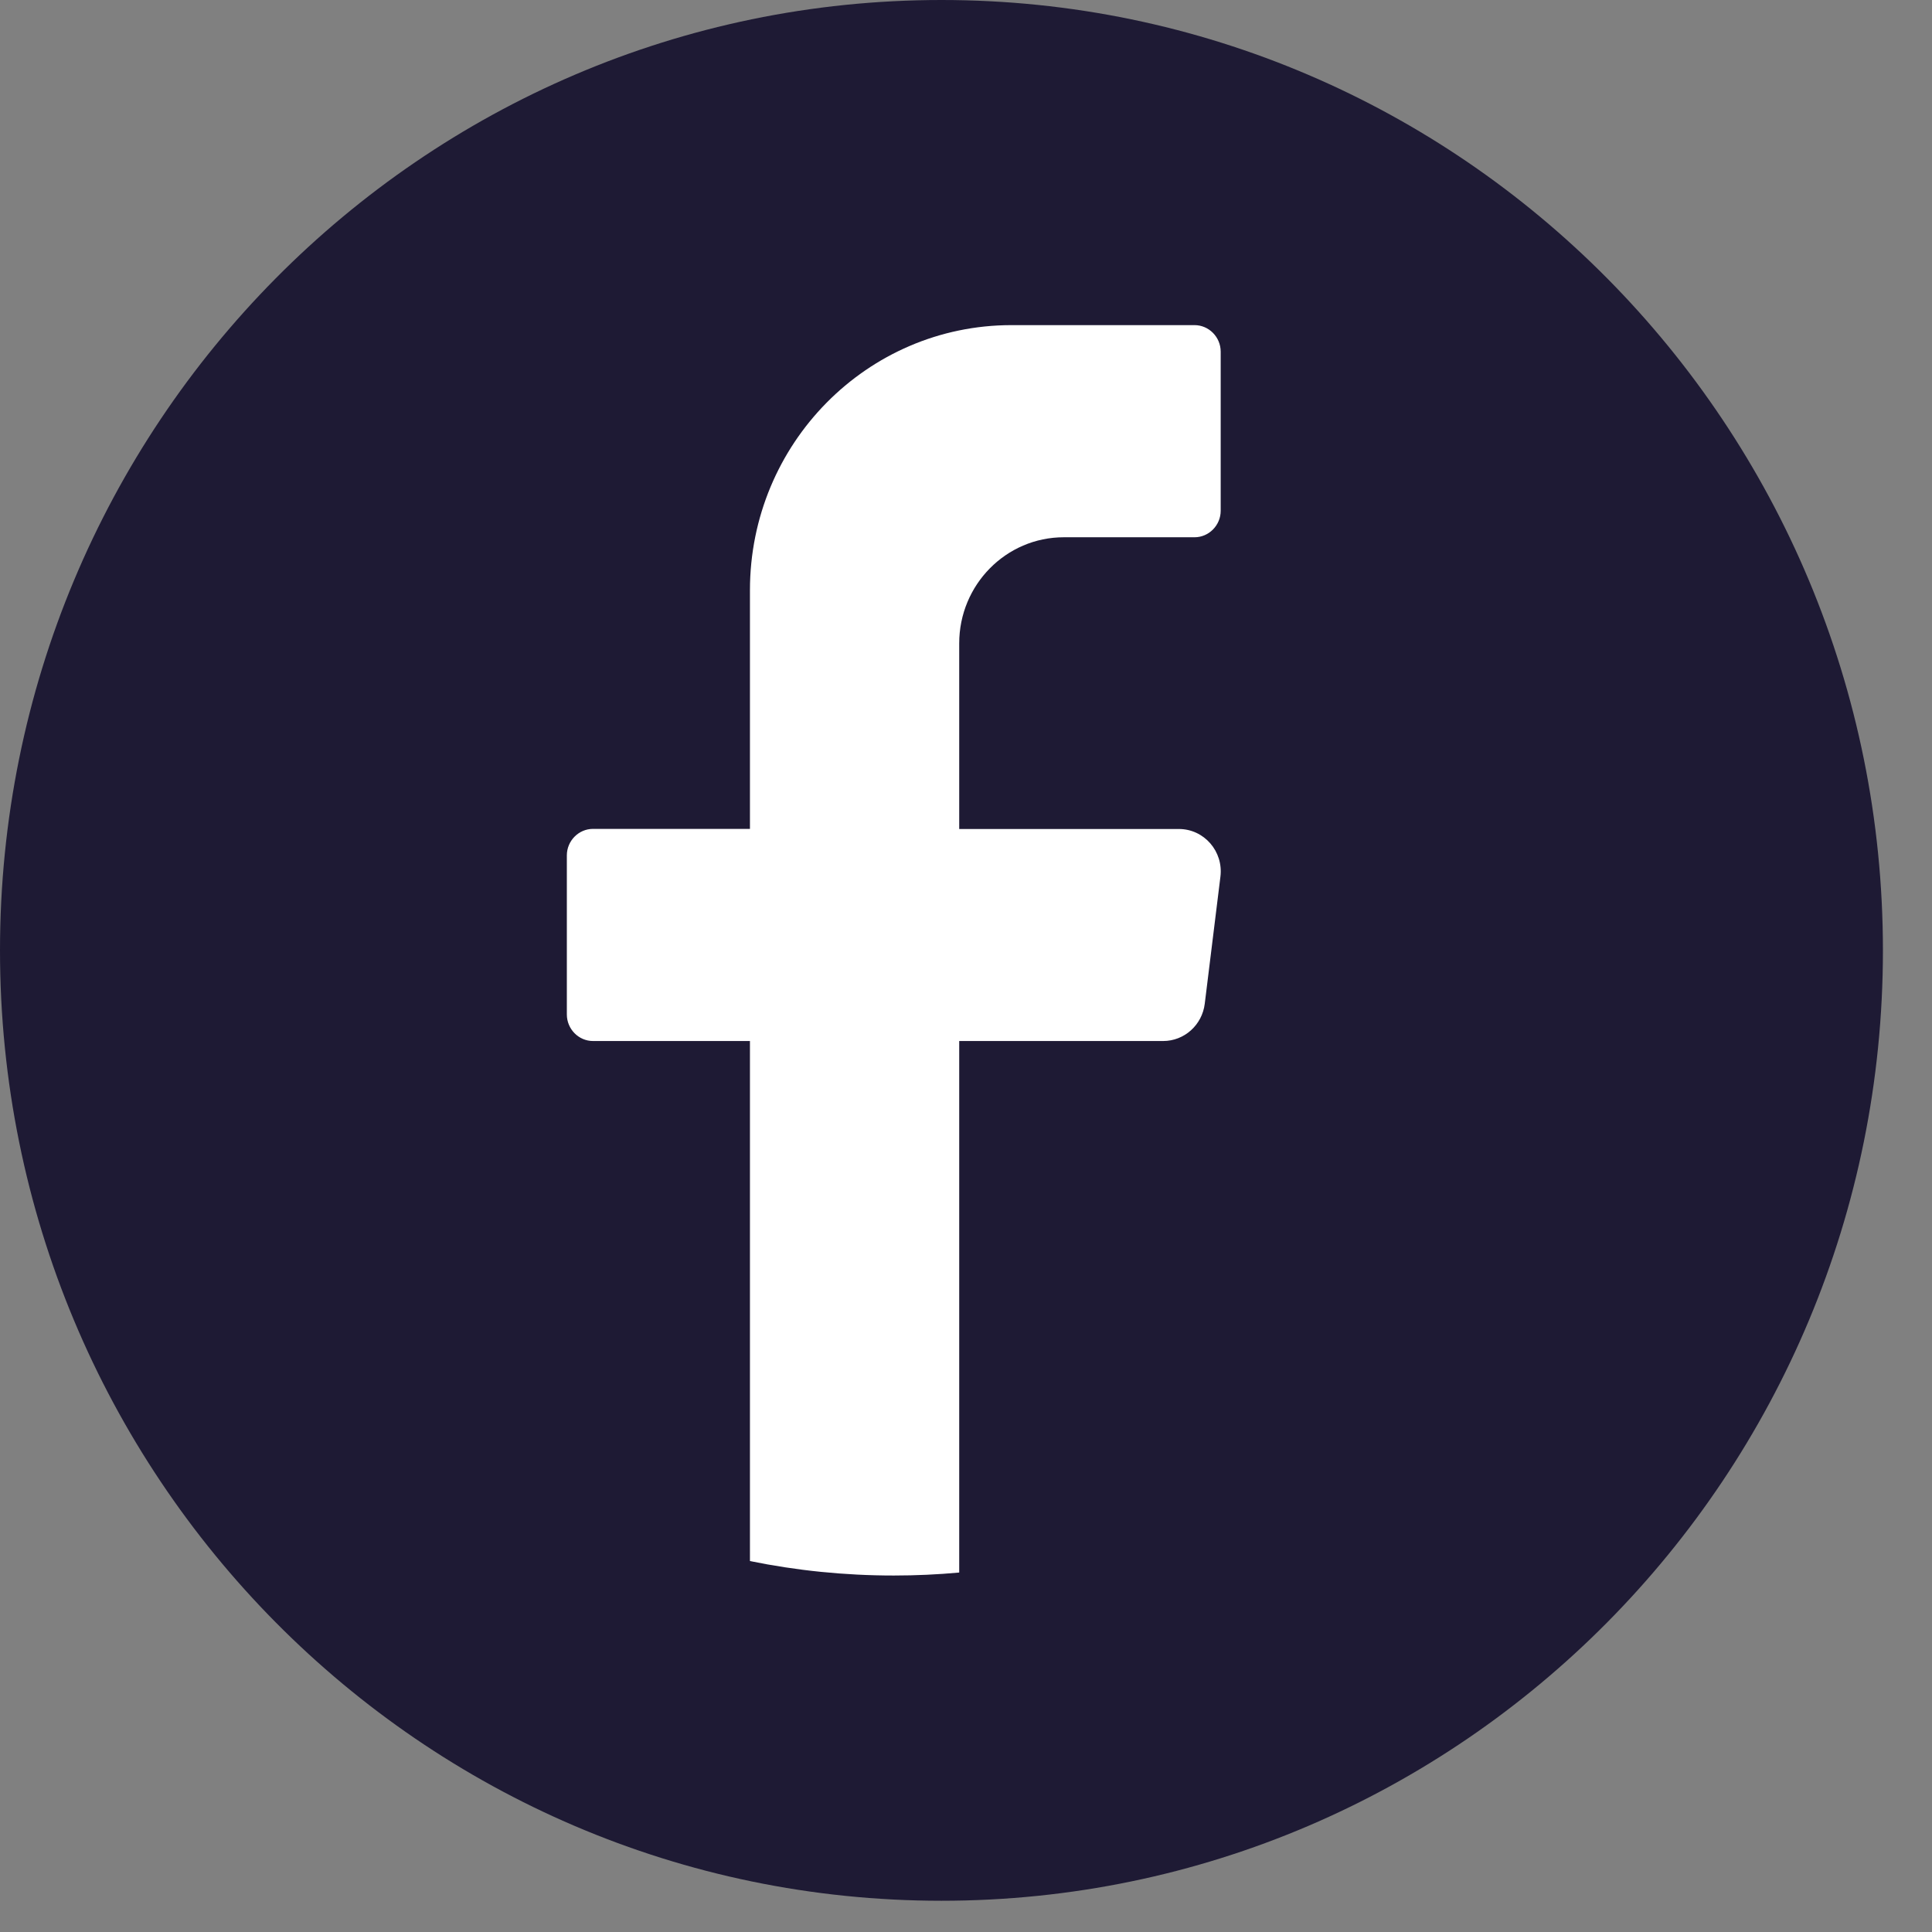 <svg width="35" height="35" viewBox="0 0 35 35" fill="none" xmlns="http://www.w3.org/2000/svg">
<rect x="0" y="0" width="35" height="35" fill="#808080" stroke="none"/>
<path d="M34.111 17.217C34.111 26.726 26.476 34.434 17.055 34.434C7.635 34.434 0 26.726 0 17.217C0 7.708 7.635 0 17.055 0C26.476 0 34.111 7.708 34.111 17.217Z" fill="#1E1A34"/>
<path d="M22.109 15.882L21.825 18.185C21.777 18.57 21.454 18.859 21.072 18.859H17.377V28.488C16.986 28.524 16.592 28.542 16.192 28.542C15.299 28.542 14.428 28.452 13.586 28.28V18.859H10.743C10.482 18.859 10.269 18.642 10.269 18.378V15.496C10.269 15.233 10.482 15.016 10.743 15.016H13.586V10.692C13.586 8.039 15.708 5.89 18.323 5.89H21.64C21.901 5.89 22.114 6.107 22.114 6.371V9.253C22.114 9.516 21.901 9.733 21.64 9.733H19.272C18.226 9.733 17.377 10.594 17.377 11.655V15.018H21.356C21.813 15.018 22.166 15.423 22.109 15.882Z" fill="white"/>
</svg>

